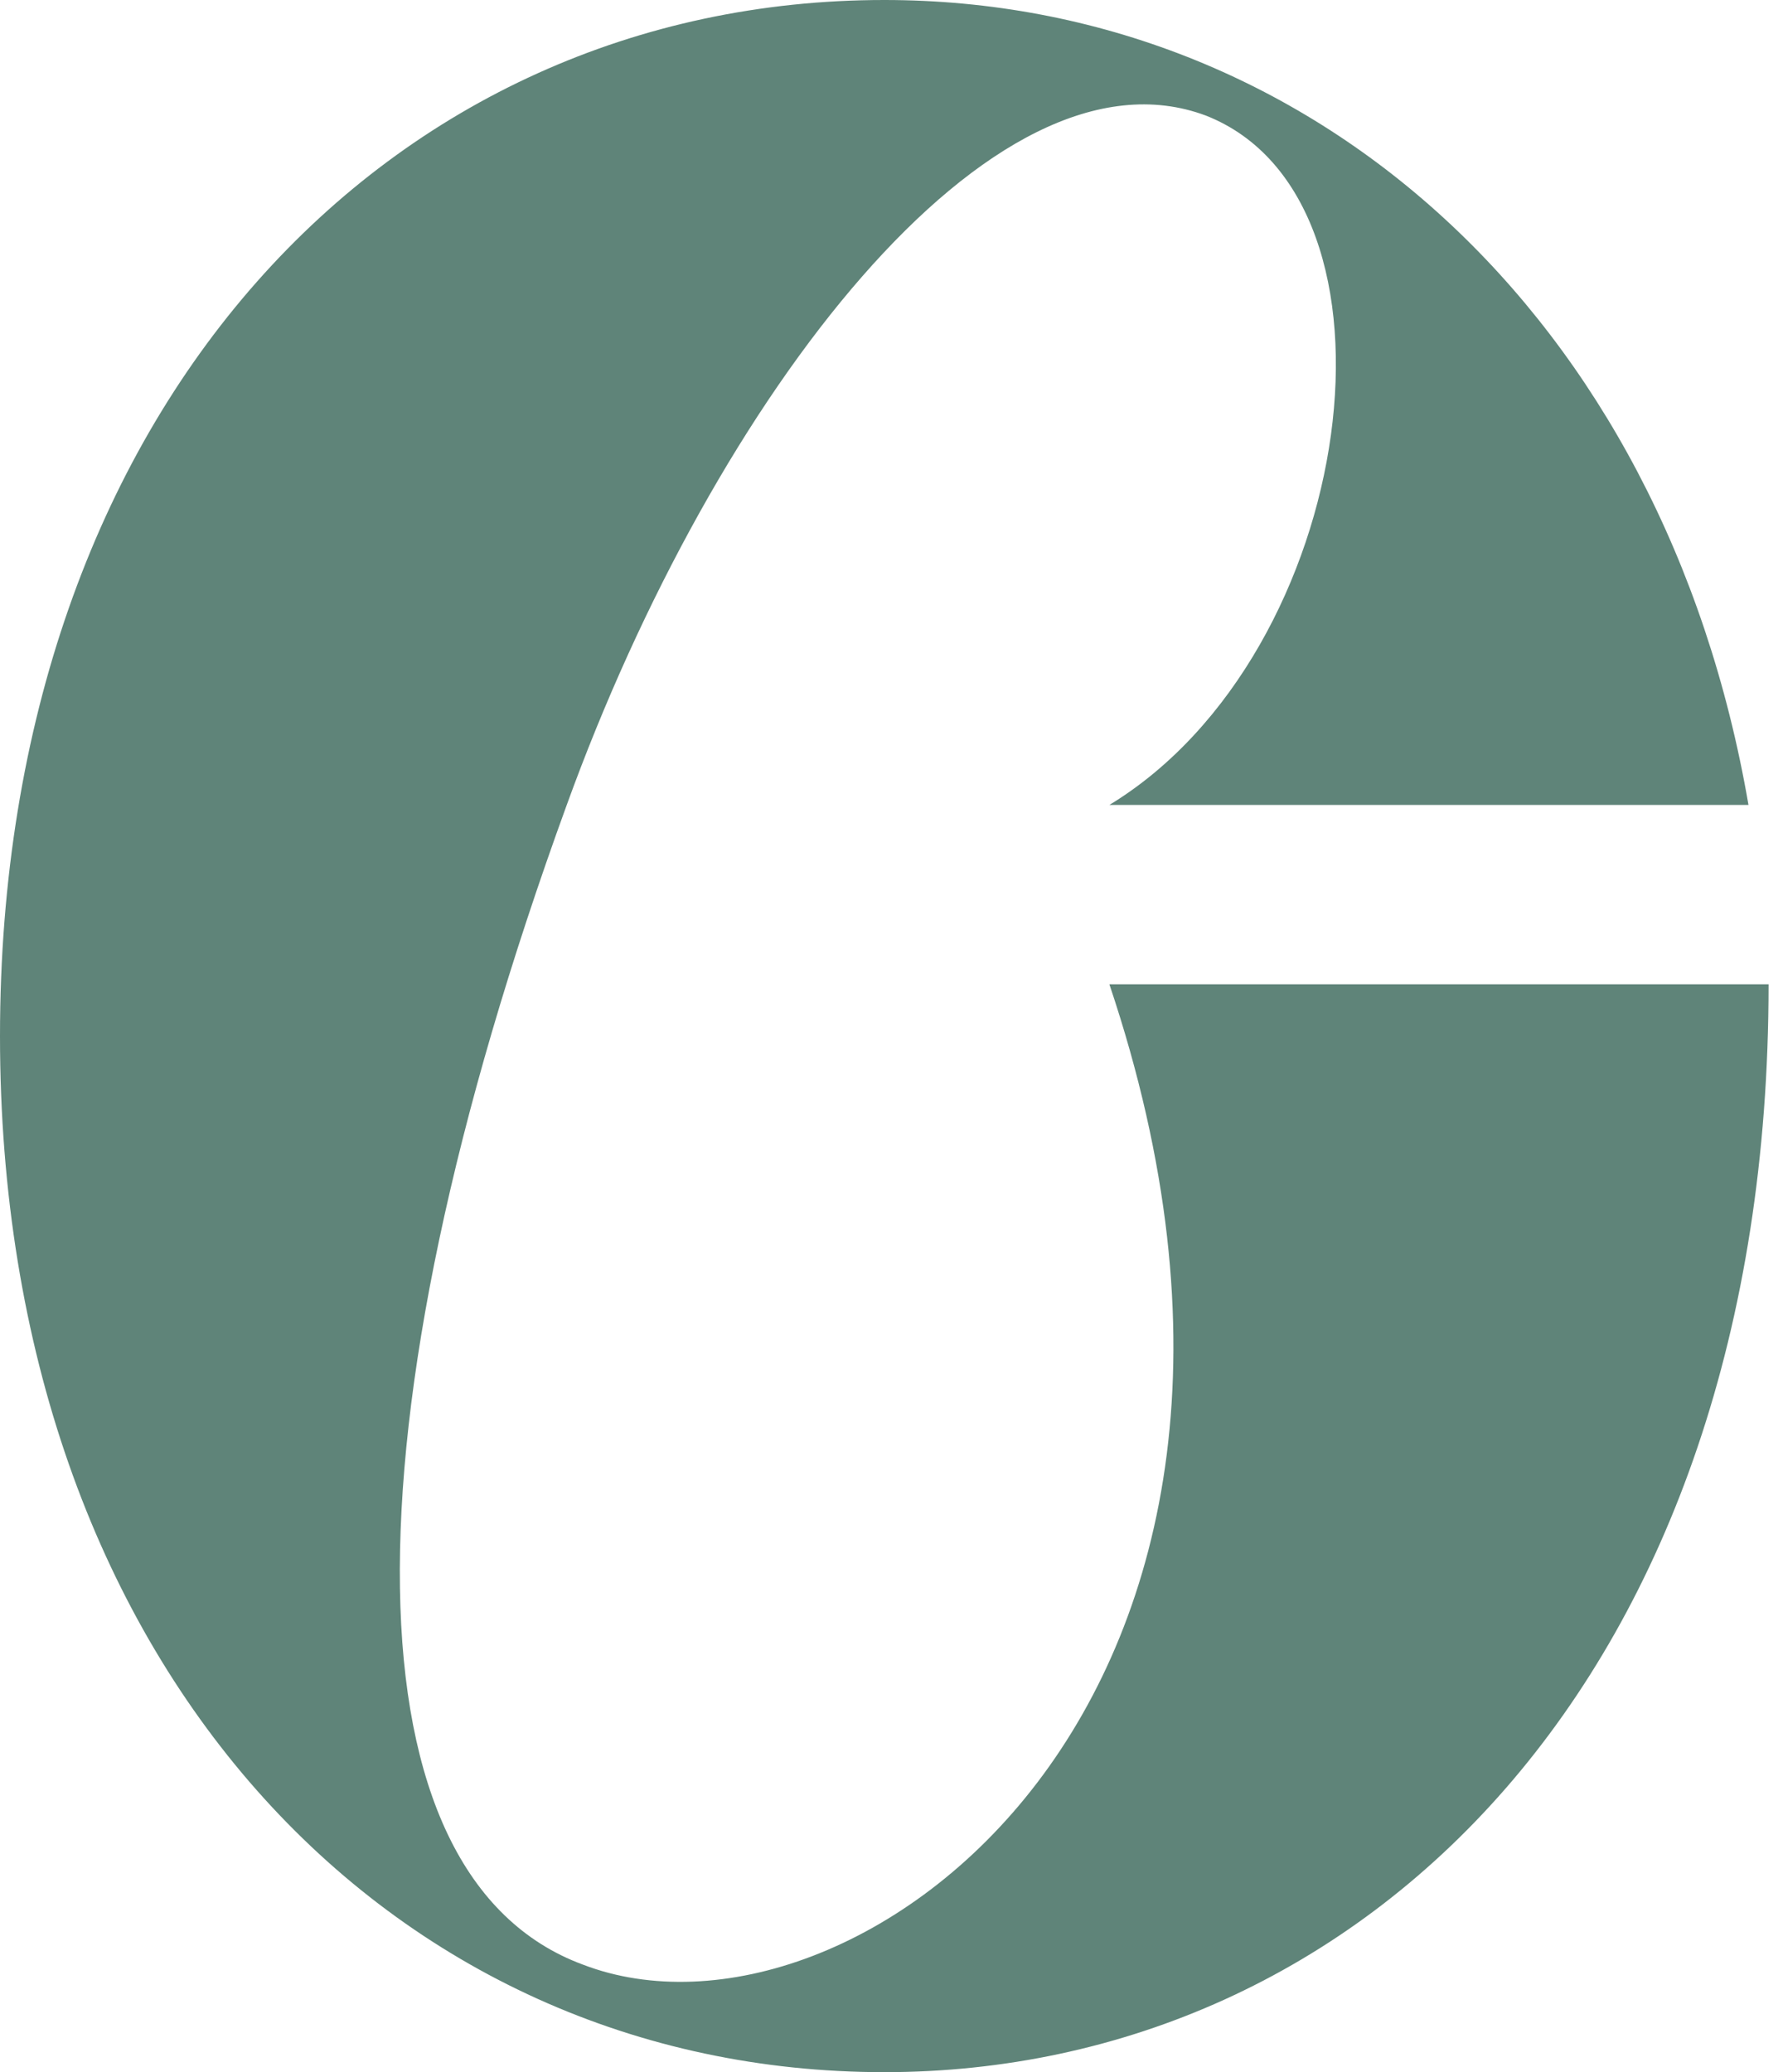 <?xml version="1.0" encoding="UTF-8"?> <svg xmlns="http://www.w3.org/2000/svg" width="111" height="129" viewBox="0 0 111 129" fill="none"> <path d="M35.283 50.108C44.541 24.558 61.807 2.233 75.069 7.194C88.332 12.403 84.578 40.682 69.064 50.108H108.851C103.596 19.597 81.575 0 55.051 0C24.272 0 0 25.302 0 64.496C0 103.69 24.272 128.992 55.051 128.992C84.828 128.992 110.102 104.434 110.102 61.271H69.064C84.078 105.923 53.049 128.744 36.283 122.295C21.52 116.837 21.02 89.302 35.283 50.108Z" fill="url(#paint0_linear)"></path> <defs> <linearGradient id="paint0_linear" x1="-290.566" y1="-757.612" x2="-901.022" y2="196.906" gradientUnits="userSpaceOnUse"> <stop stop-color="#FFAEAA"></stop> <stop offset="0.364" stop-color="#5F8479"></stop> <stop offset="0.711" stop-color="#5F8479"></stop> <stop offset="1" stop-color="#E2A6A1"></stop> </linearGradient> </defs> </svg> 